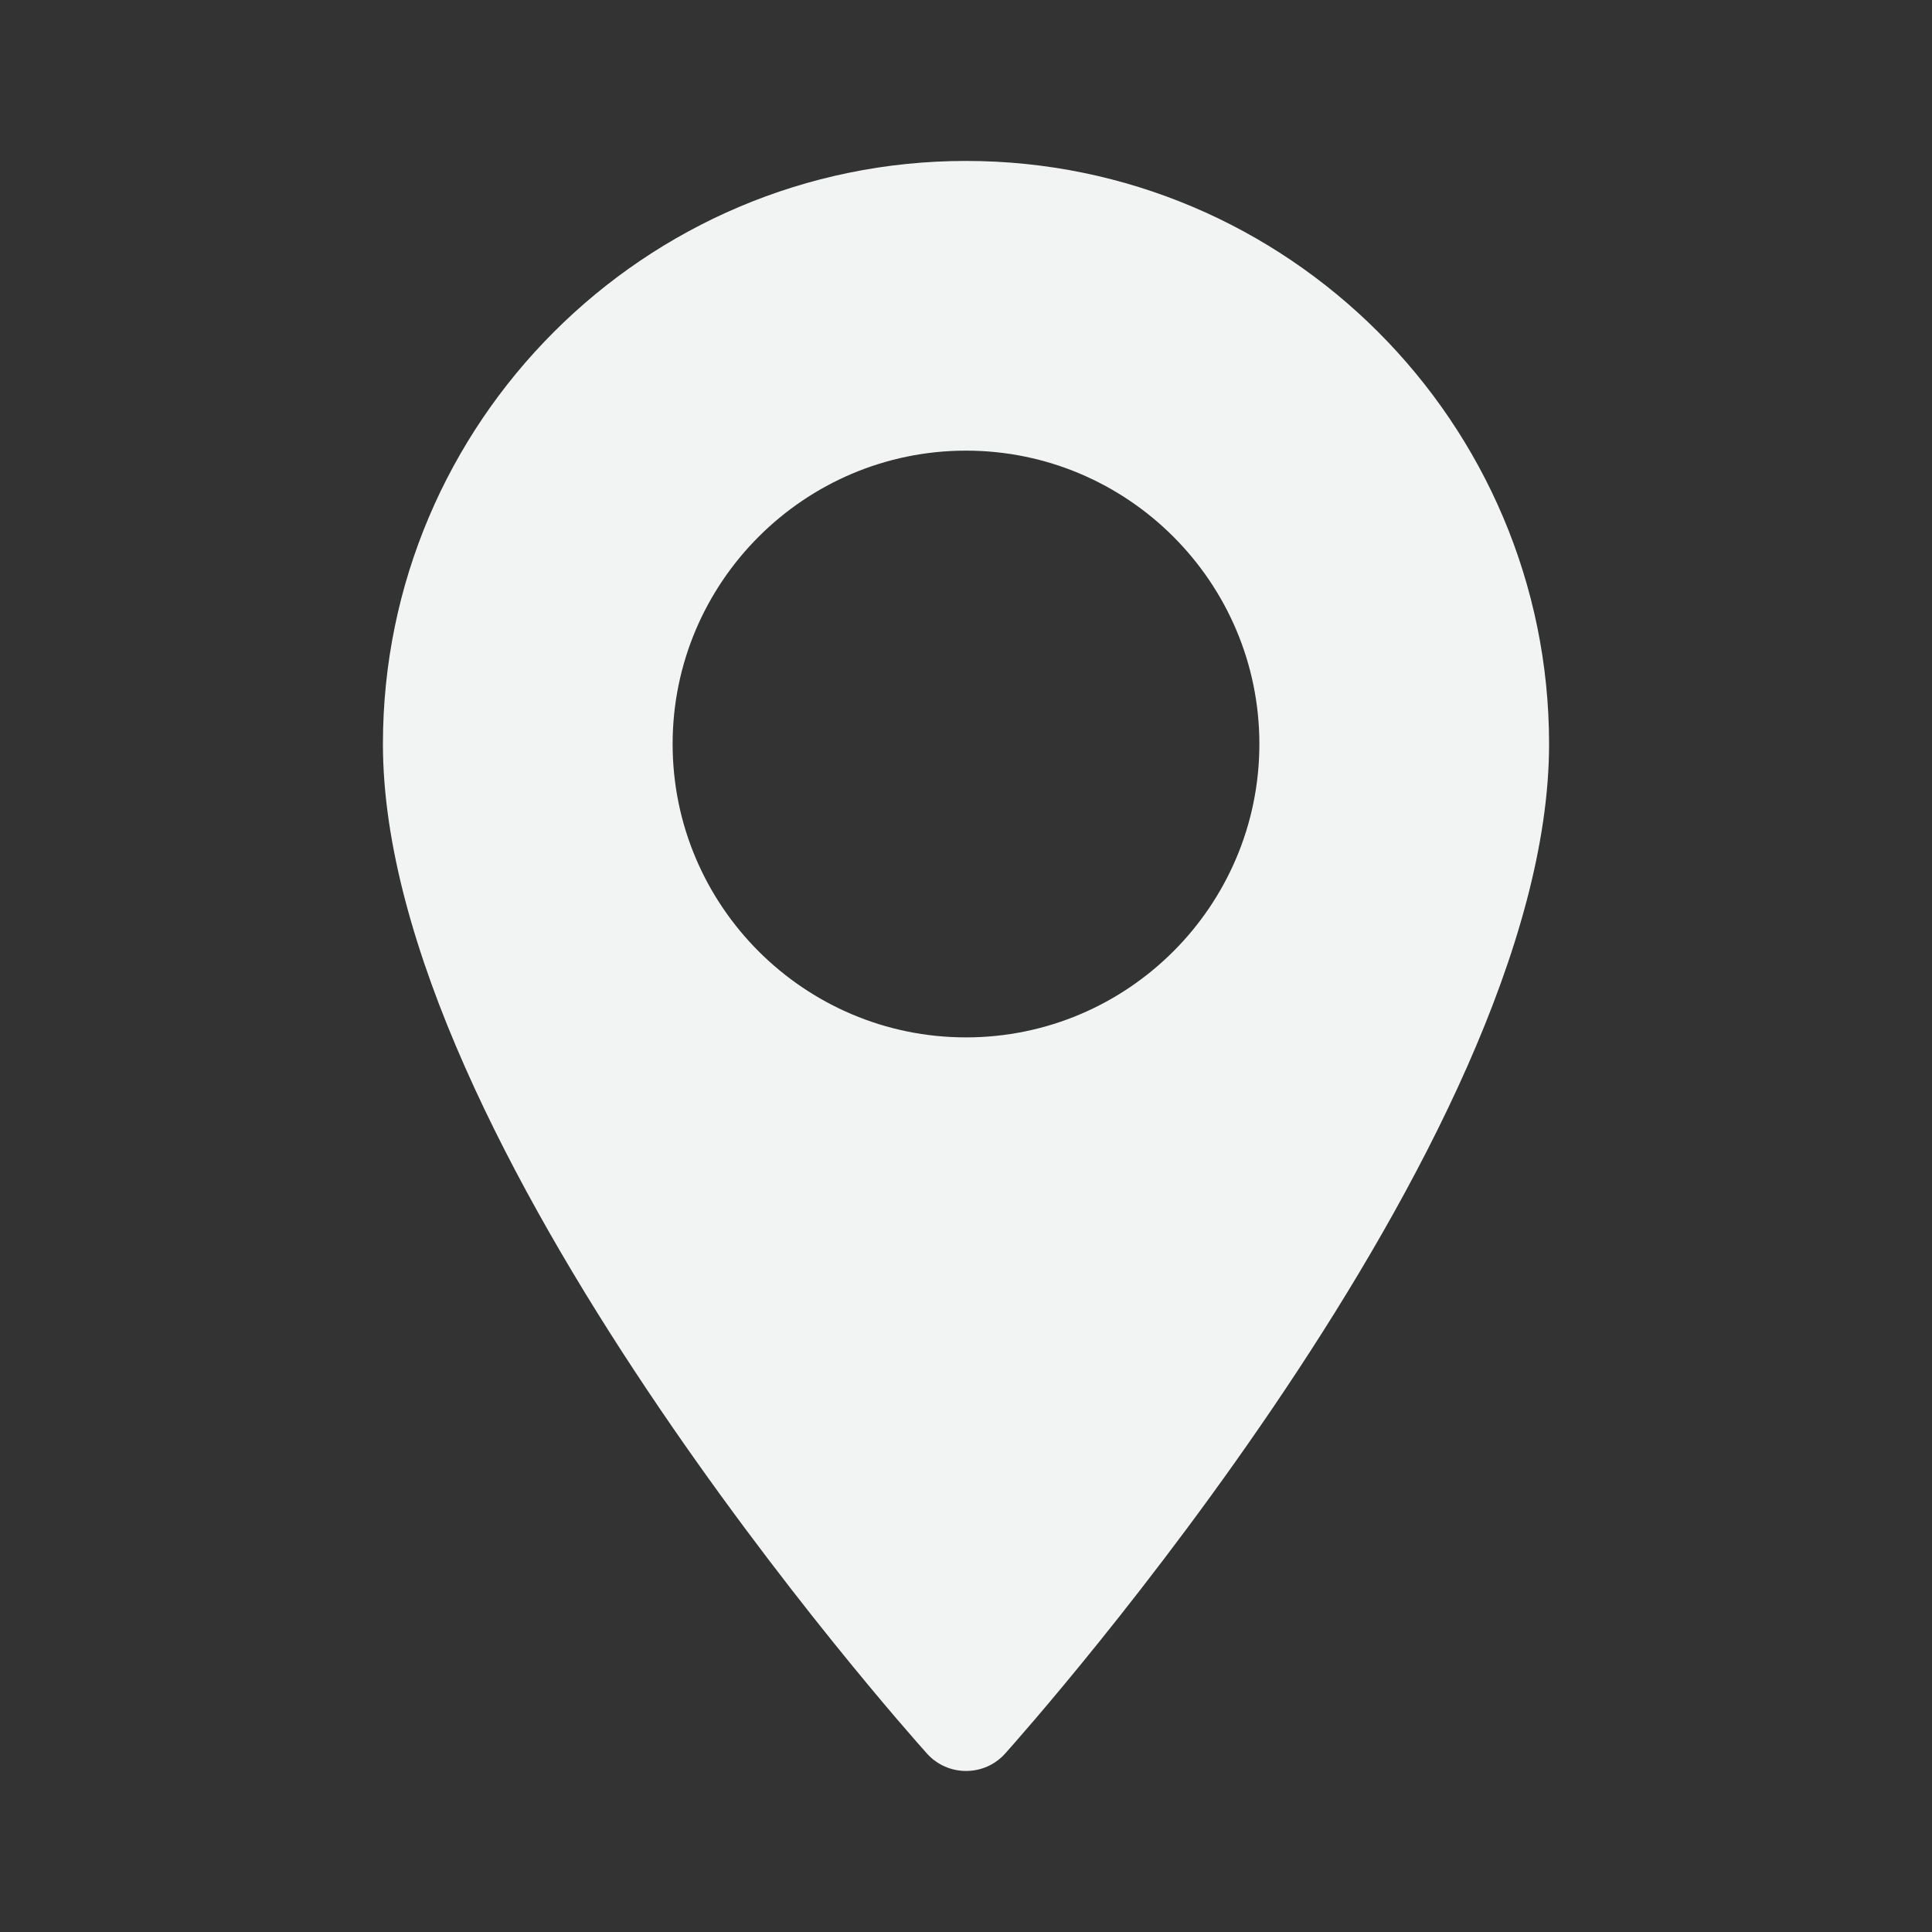 <svg xmlns="http://www.w3.org/2000/svg" width="20" height="20" viewBox="0 0 20 20" fill="none">
  <rect x="0" y="0" width="20" height="20" fill="#333333" stroke="none"/>
  <path d="M10 1.666C6.672 1.666 3.964 4.374 3.964 7.702C3.964 11.833 9.366 17.896 9.596 18.153C9.812 18.393 10.189 18.393 10.405 18.153C10.634 17.896 16.036 11.833 16.036 7.702C16.036 4.374 13.328 1.666 10 1.666ZM10 10.739C8.326 10.739 6.963 9.377 6.963 7.702C6.963 6.028 8.326 4.665 10 4.665C11.675 4.665 13.037 6.028 13.037 7.702C13.037 9.377 11.675 10.739 10 10.739Z" fill="#F2F3F3"/>
</svg>
